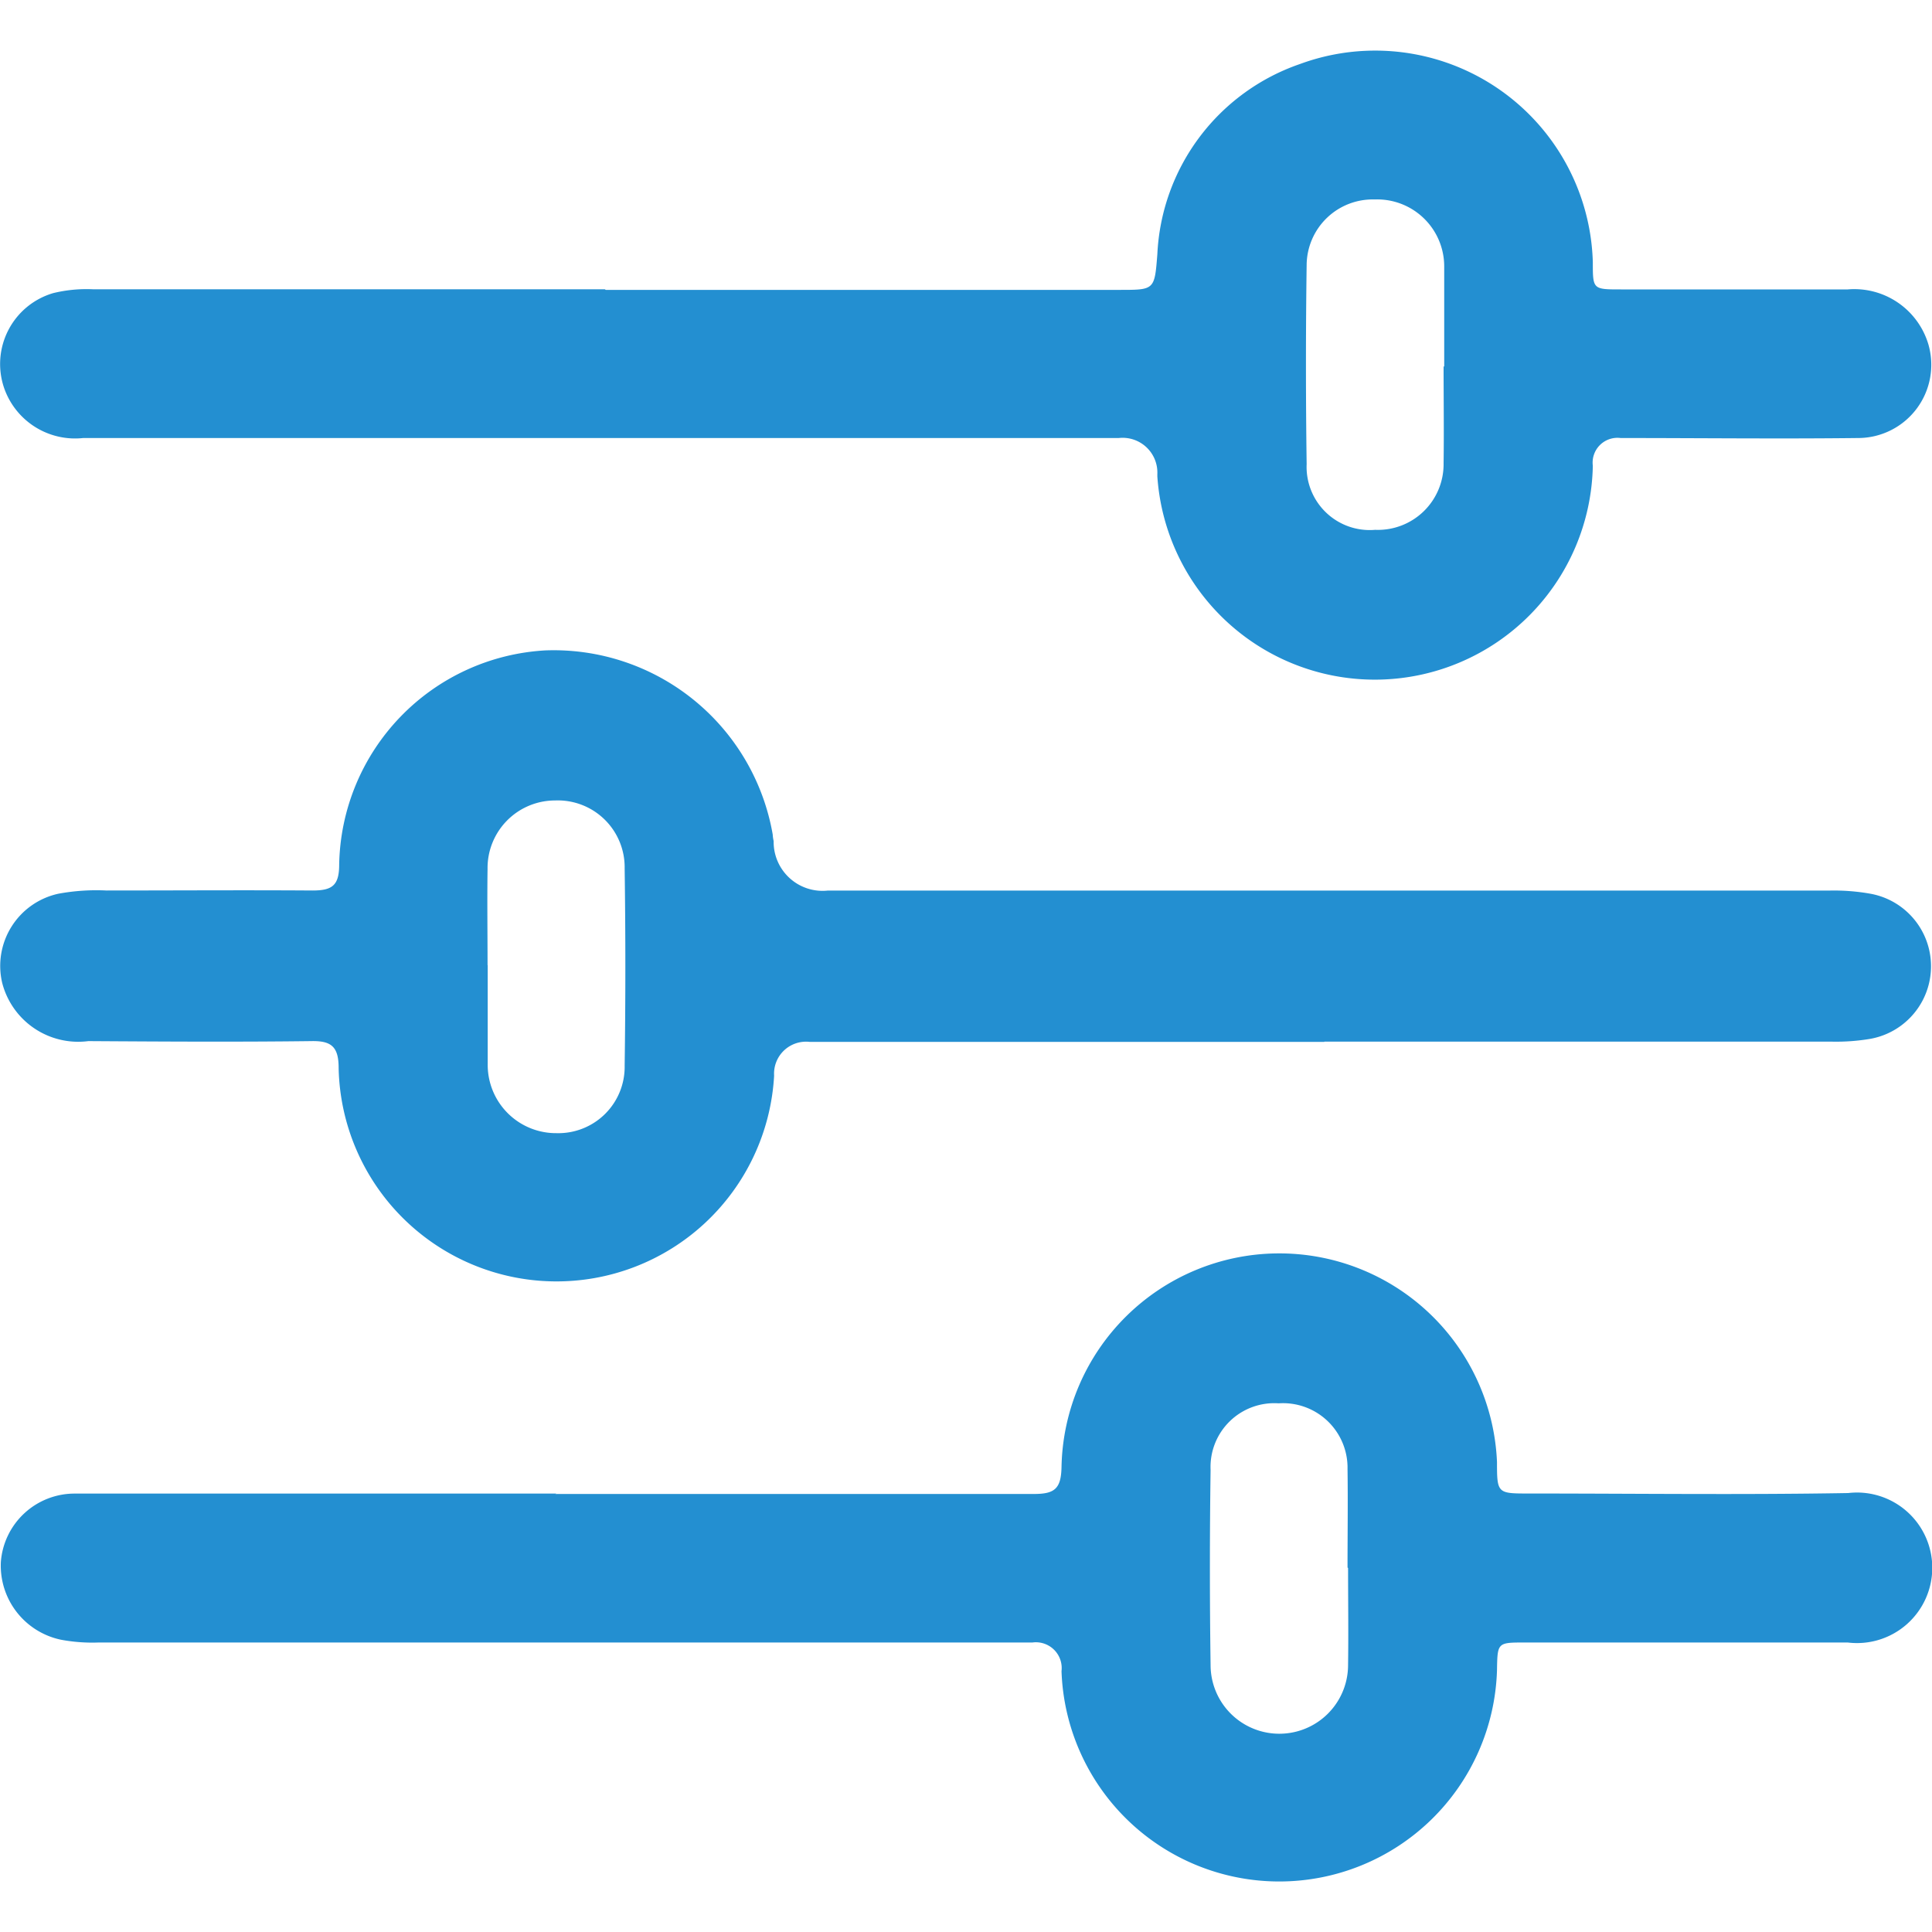 <svg xmlns="http://www.w3.org/2000/svg" xmlns:xlink="http://www.w3.org/1999/xlink" width="25" height="25" viewBox="0 0 25 25">
  <defs>
    <clipPath id="clip-path">
      <rect id="Retângulo_1804" data-name="Retângulo 1804" width="25" height="25" transform="translate(16 814)" fill="#238fd1" stroke="#707070" stroke-width="1"/>
    </clipPath>
  </defs>
  <g id="icon-filtros-mobile" transform="translate(-16 -814)" clip-path="url(#clip-path)">
    <g id="Camada_1-2" transform="translate(15.999 814.643)">
      <g id="Grupo_3669" data-name="Grupo 3669">
        <path id="Caminho_1204" data-name="Caminho 1204" d="M17.138,12.839H10.479a.414.414,0,0,0-.461.437,2.82,2.82,0,0,1-5.635-.1c0-.281-.1-.353-.359-.347-.958.012-1.922.006-2.88,0A1.016,1.016,0,0,1,.03,12.078a.956.956,0,0,1,.725-1.156,2.7,2.7,0,0,1,.623-.042c.886,0,1.773-.006,2.665,0,.252,0,.347-.06.347-.335A2.827,2.827,0,0,1,7.06,7.773,2.877,2.877,0,0,1,10,10.156a.47.47,0,0,0,.012.084.633.633,0,0,0,.7.641H23.672a2.691,2.691,0,0,1,.539.042A.954.954,0,0,1,24.2,12.8a2.646,2.646,0,0,1-.485.036H17.138ZM6.312,11.845h0V13.12a.884.884,0,0,0,.892.9.858.858,0,0,0,.88-.874q.018-1.275,0-2.551a.865.865,0,0,0-.9-.88.874.874,0,0,0-.874.886c-.006.413,0,.832,0,1.246Z" fill="#238fd1"/>
        <path id="Caminho_1205" data-name="Caminho 1205" d="M7.839,3.108h6.653c.449,0,.449,0,.485-.461A2.739,2.739,0,0,1,16.821.186a2.817,2.817,0,0,1,3.791,2.563c0,.353,0,.353.365.353h2.934a1,1,0,0,1,1.042.707.948.948,0,0,1-.91,1.216c-1.024.012-2.048,0-3.072,0a.321.321,0,0,0-.359.359,2.821,2.821,0,0,1-5.635.138v-.03a.45.45,0,0,0-.5-.467H1.078A.972.972,0,0,1,.054,4.377.956.956,0,0,1,.689,3.15,1.818,1.818,0,0,1,1.2,3.1H7.827ZM18.689,4.1h0V2.8a.867.867,0,0,0-.9-.862.855.855,0,0,0-.88.844c-.012.862-.012,1.719,0,2.581a.817.817,0,0,0,.886.85.85.85,0,0,0,.886-.862c.006-.419,0-.832,0-1.252Z" fill="#238fd1"/>
        <path id="Caminho_1206" data-name="Caminho 1206" d="M7.186,18.689h6.192c.269,0,.353-.066.359-.347a2.819,2.819,0,0,1,5.635-.066c0,.407.006.407.419.407,1.377,0,2.755.018,4.126-.006a.974.974,0,1,1-.006,1.934h-4.18c-.353,0-.353,0-.359.359a2.819,2.819,0,0,1-5.635.012.334.334,0,0,0-.377-.371H1.275a2.207,2.207,0,0,1-.485-.036A.98.98,0,0,1,.012,19.57a.957.957,0,0,1,.964-.886H7.2Zm10.252.952h0c0-.425.006-.85,0-1.275a.835.835,0,0,0-.892-.85.825.825,0,0,0-.88.862c-.012.844-.012,1.683,0,2.527a.889.889,0,1,0,1.779-.006c.006-.419,0-.832,0-1.252Z" fill="#238fd1"/>
      </g>
    </g>
  </g>
</svg>
